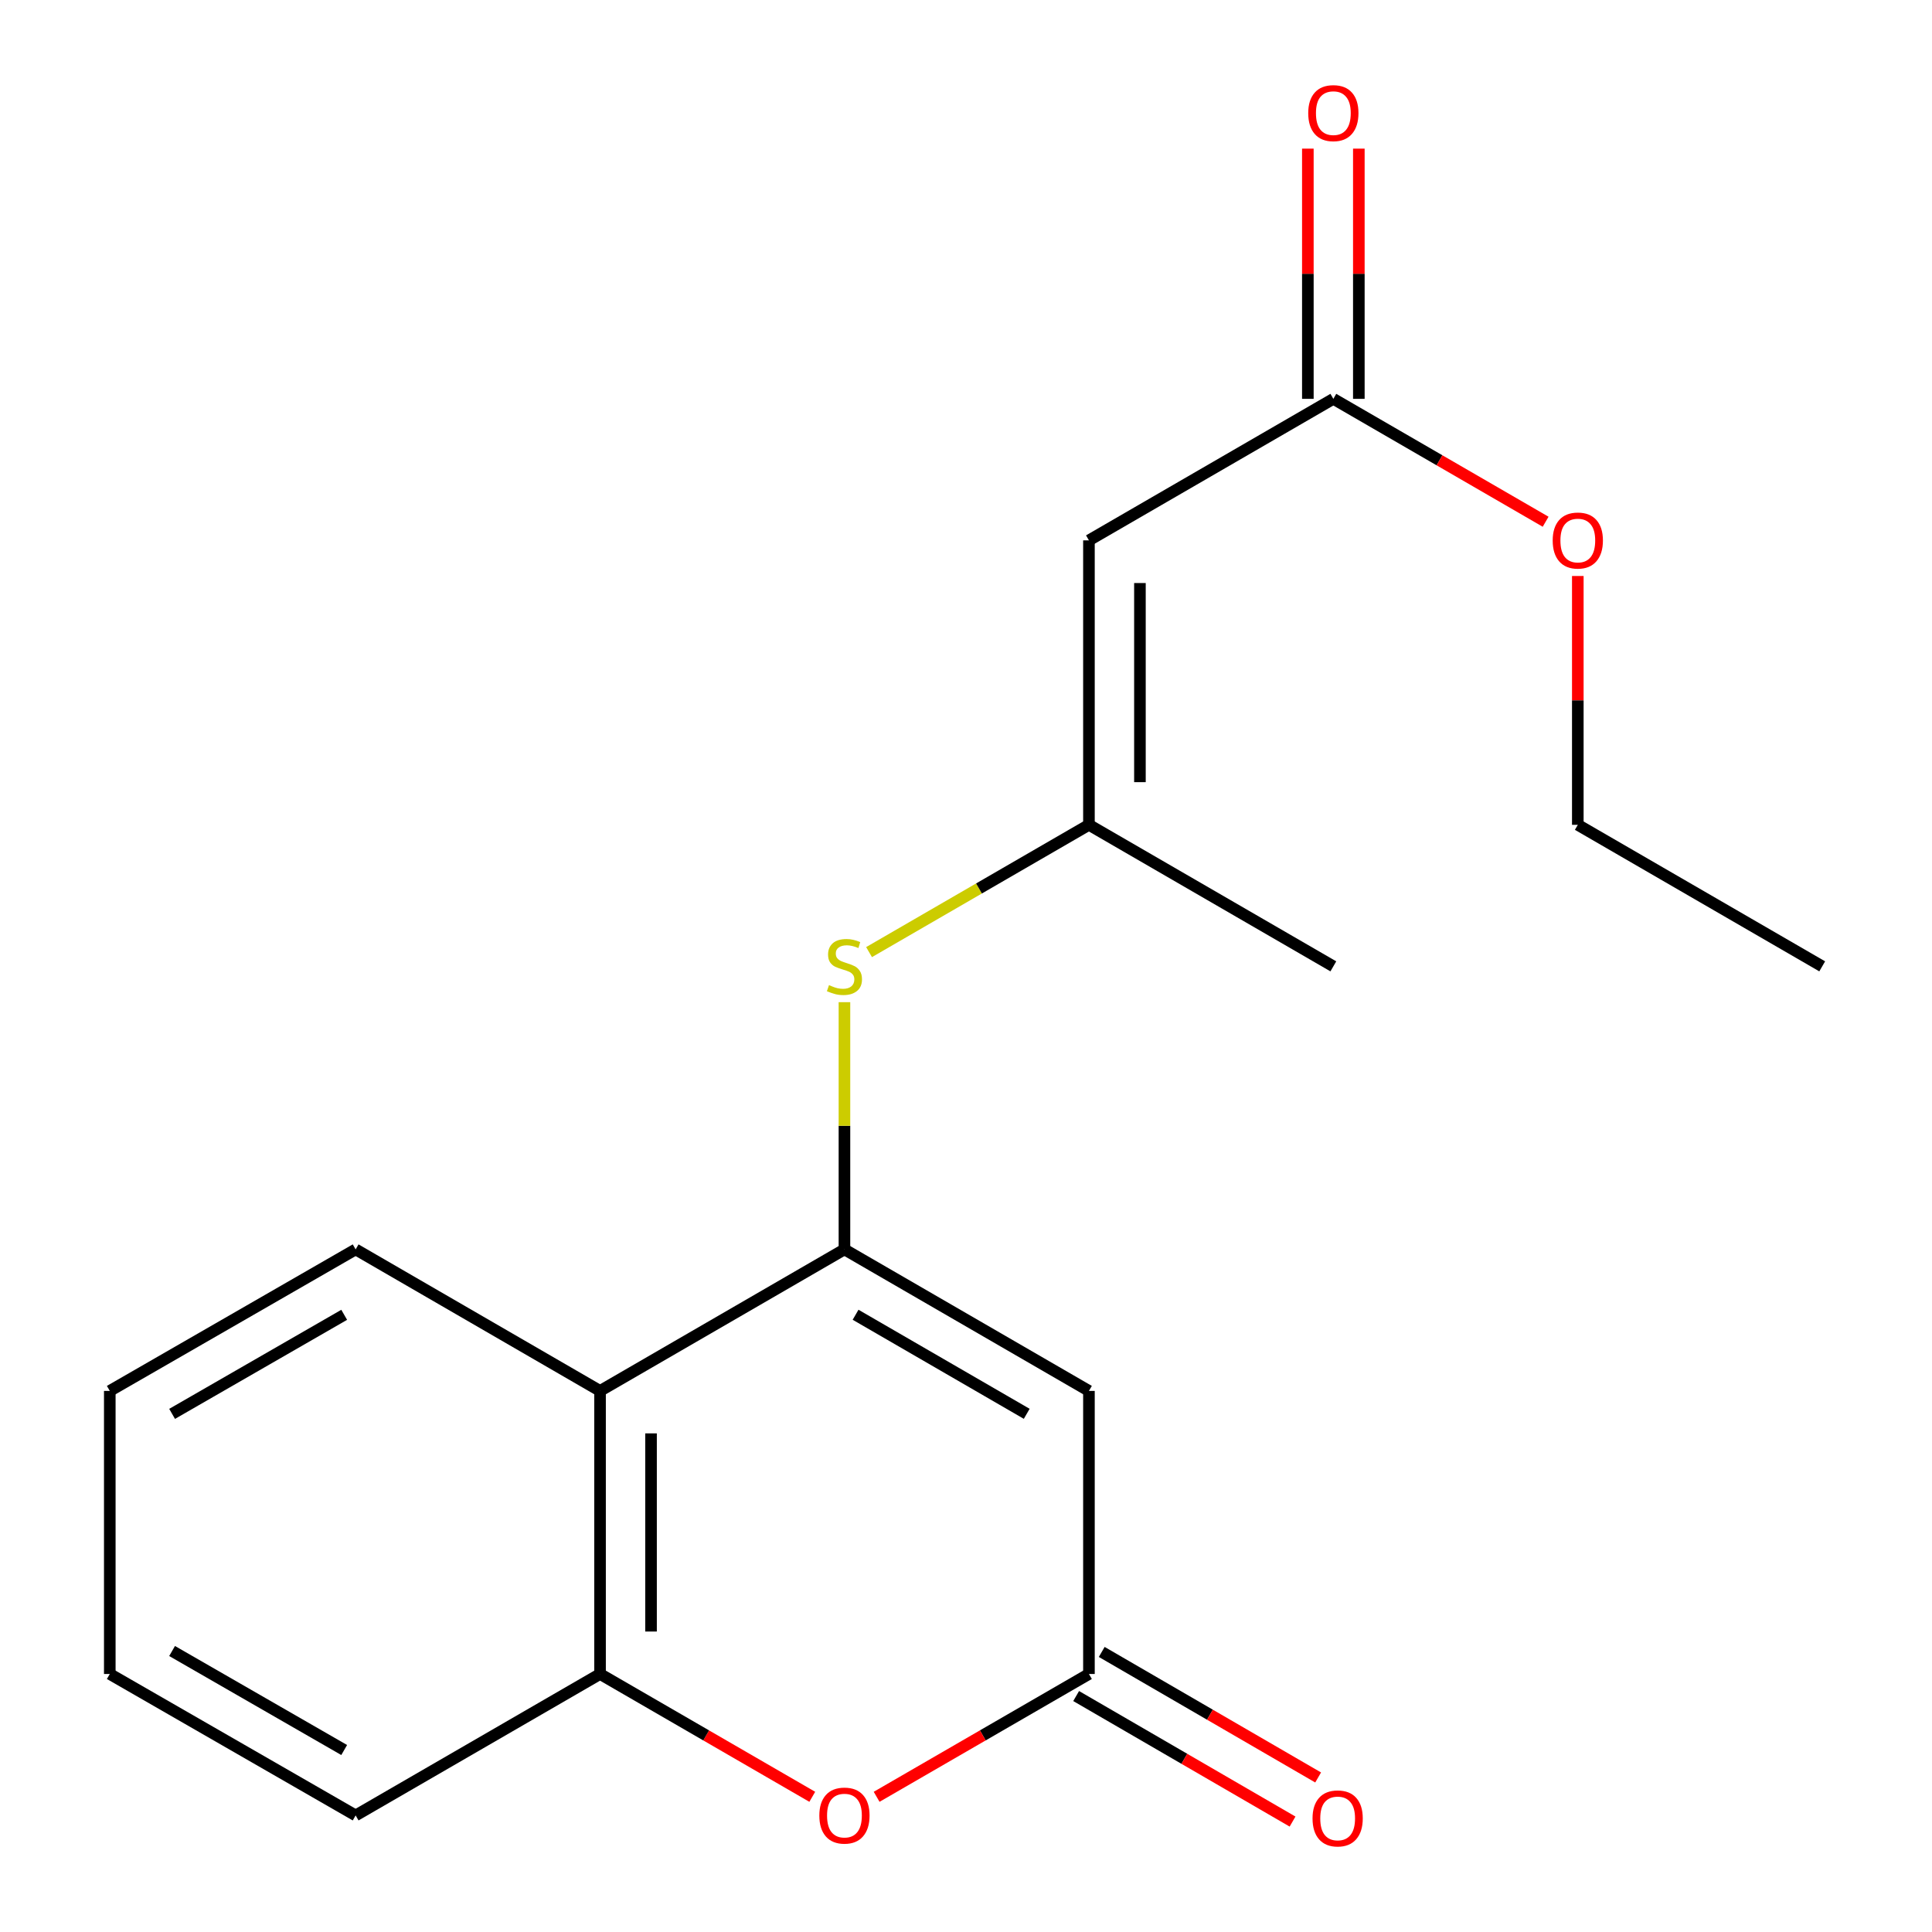 <?xml version='1.0' encoding='iso-8859-1'?>
<svg version='1.1' baseProfile='full'
              xmlns='http://www.w3.org/2000/svg'
                      xmlns:rdkit='http://www.rdkit.org/xml'
                      xmlns:xlink='http://www.w3.org/1999/xlink'
                  xml:space='preserve'
width='1000px' height='1000px' viewBox='0 0 1000 1000'>
<!-- END OF HEADER -->
<rect style='opacity:1.0;fill:#FFFFFF;stroke:none' width='1000' height='1000' x='0' y='0'> </rect>
<path class='bond-0' d='M 437.085,646.684 L 563.633,719.936' style='fill:none;fill-rule:evenodd;stroke:#000000;stroke-width:6px;stroke-linecap:butt;stroke-linejoin:miter;stroke-opacity:1' />
<path class='bond-0' d='M 442.846,680.513 L 531.43,731.789' style='fill:none;fill-rule:evenodd;stroke:#000000;stroke-width:6px;stroke-linecap:butt;stroke-linejoin:miter;stroke-opacity:1' />
<path class='bond-2' d='M 437.085,646.684 L 310.581,719.936' style='fill:none;fill-rule:evenodd;stroke:#000000;stroke-width:6px;stroke-linecap:butt;stroke-linejoin:miter;stroke-opacity:1' />
<path class='bond-6' d='M 437.085,646.684 L 437.085,582.704' style='fill:none;fill-rule:evenodd;stroke:#000000;stroke-width:6px;stroke-linecap:butt;stroke-linejoin:miter;stroke-opacity:1' />
<path class='bond-6' d='M 437.085,582.704 L 437.085,518.724' style='fill:none;fill-rule:evenodd;stroke:#CCCC00;stroke-width:6px;stroke-linecap:butt;stroke-linejoin:miter;stroke-opacity:1' />
<path class='bond-1' d='M 563.633,719.936 L 563.633,866.454' style='fill:none;fill-rule:evenodd;stroke:#000000;stroke-width:6px;stroke-linecap:butt;stroke-linejoin:miter;stroke-opacity:1' />
<path class='bond-9' d='M 557.012,877.868 L 613.018,910.356' style='fill:none;fill-rule:evenodd;stroke:#000000;stroke-width:6px;stroke-linecap:butt;stroke-linejoin:miter;stroke-opacity:1' />
<path class='bond-9' d='M 613.018,910.356 L 669.024,942.843' style='fill:none;fill-rule:evenodd;stroke:#FF0000;stroke-width:6px;stroke-linecap:butt;stroke-linejoin:miter;stroke-opacity:1' />
<path class='bond-9' d='M 570.254,855.039 L 626.261,887.527' style='fill:none;fill-rule:evenodd;stroke:#000000;stroke-width:6px;stroke-linecap:butt;stroke-linejoin:miter;stroke-opacity:1' />
<path class='bond-9' d='M 626.261,887.527 L 682.267,920.014' style='fill:none;fill-rule:evenodd;stroke:#FF0000;stroke-width:6px;stroke-linecap:butt;stroke-linejoin:miter;stroke-opacity:1' />
<path class='bond-19' d='M 563.633,866.454 L 508.687,898.24' style='fill:none;fill-rule:evenodd;stroke:#000000;stroke-width:6px;stroke-linecap:butt;stroke-linejoin:miter;stroke-opacity:1' />
<path class='bond-19' d='M 508.687,898.24 L 453.74,930.027' style='fill:none;fill-rule:evenodd;stroke:#FF0000;stroke-width:6px;stroke-linecap:butt;stroke-linejoin:miter;stroke-opacity:1' />
<path class='bond-5' d='M 310.581,719.936 L 310.581,866.454' style='fill:none;fill-rule:evenodd;stroke:#000000;stroke-width:6px;stroke-linecap:butt;stroke-linejoin:miter;stroke-opacity:1' />
<path class='bond-5' d='M 336.973,741.914 L 336.973,844.476' style='fill:none;fill-rule:evenodd;stroke:#000000;stroke-width:6px;stroke-linecap:butt;stroke-linejoin:miter;stroke-opacity:1' />
<path class='bond-12' d='M 310.581,719.936 L 184.077,646.684' style='fill:none;fill-rule:evenodd;stroke:#000000;stroke-width:6px;stroke-linecap:butt;stroke-linejoin:miter;stroke-opacity:1' />
<path class='bond-3' d='M 563.633,279.693 L 563.633,426.93' style='fill:none;fill-rule:evenodd;stroke:#000000;stroke-width:6px;stroke-linecap:butt;stroke-linejoin:miter;stroke-opacity:1' />
<path class='bond-3' d='M 590.025,301.779 L 590.025,404.844' style='fill:none;fill-rule:evenodd;stroke:#000000;stroke-width:6px;stroke-linecap:butt;stroke-linejoin:miter;stroke-opacity:1' />
<path class='bond-8' d='M 563.633,279.693 L 690.137,206.442' style='fill:none;fill-rule:evenodd;stroke:#000000;stroke-width:6px;stroke-linecap:butt;stroke-linejoin:miter;stroke-opacity:1' />
<path class='bond-4' d='M 420.431,930.024 L 365.506,898.239' style='fill:none;fill-rule:evenodd;stroke:#FF0000;stroke-width:6px;stroke-linecap:butt;stroke-linejoin:miter;stroke-opacity:1' />
<path class='bond-4' d='M 365.506,898.239 L 310.581,866.454' style='fill:none;fill-rule:evenodd;stroke:#000000;stroke-width:6px;stroke-linecap:butt;stroke-linejoin:miter;stroke-opacity:1' />
<path class='bond-13' d='M 310.581,866.454 L 184.077,939.661' style='fill:none;fill-rule:evenodd;stroke:#000000;stroke-width:6px;stroke-linecap:butt;stroke-linejoin:miter;stroke-opacity:1' />
<path class='bond-7' d='M 449.821,492.809 L 506.727,459.869' style='fill:none;fill-rule:evenodd;stroke:#CCCC00;stroke-width:6px;stroke-linecap:butt;stroke-linejoin:miter;stroke-opacity:1' />
<path class='bond-7' d='M 506.727,459.869 L 563.633,426.93' style='fill:none;fill-rule:evenodd;stroke:#000000;stroke-width:6px;stroke-linecap:butt;stroke-linejoin:miter;stroke-opacity:1' />
<path class='bond-14' d='M 563.633,426.93 L 690.137,500.181' style='fill:none;fill-rule:evenodd;stroke:#000000;stroke-width:6px;stroke-linecap:butt;stroke-linejoin:miter;stroke-opacity:1' />
<path class='bond-10' d='M 703.333,206.442 L 703.333,141.687' style='fill:none;fill-rule:evenodd;stroke:#000000;stroke-width:6px;stroke-linecap:butt;stroke-linejoin:miter;stroke-opacity:1' />
<path class='bond-10' d='M 703.333,141.687 L 703.333,76.932' style='fill:none;fill-rule:evenodd;stroke:#FF0000;stroke-width:6px;stroke-linecap:butt;stroke-linejoin:miter;stroke-opacity:1' />
<path class='bond-10' d='M 676.942,206.442 L 676.942,141.687' style='fill:none;fill-rule:evenodd;stroke:#000000;stroke-width:6px;stroke-linecap:butt;stroke-linejoin:miter;stroke-opacity:1' />
<path class='bond-10' d='M 676.942,141.687 L 676.942,76.932' style='fill:none;fill-rule:evenodd;stroke:#FF0000;stroke-width:6px;stroke-linecap:butt;stroke-linejoin:miter;stroke-opacity:1' />
<path class='bond-11' d='M 690.137,206.442 L 745.077,238.247' style='fill:none;fill-rule:evenodd;stroke:#000000;stroke-width:6px;stroke-linecap:butt;stroke-linejoin:miter;stroke-opacity:1' />
<path class='bond-11' d='M 745.077,238.247 L 800.016,270.052' style='fill:none;fill-rule:evenodd;stroke:#FF0000;stroke-width:6px;stroke-linecap:butt;stroke-linejoin:miter;stroke-opacity:1' />
<path class='bond-15' d='M 816.671,298.134 L 816.671,362.532' style='fill:none;fill-rule:evenodd;stroke:#FF0000;stroke-width:6px;stroke-linecap:butt;stroke-linejoin:miter;stroke-opacity:1' />
<path class='bond-15' d='M 816.671,362.532 L 816.671,426.93' style='fill:none;fill-rule:evenodd;stroke:#000000;stroke-width:6px;stroke-linecap:butt;stroke-linejoin:miter;stroke-opacity:1' />
<path class='bond-16' d='M 184.077,646.684 L 56.825,719.936' style='fill:none;fill-rule:evenodd;stroke:#000000;stroke-width:6px;stroke-linecap:butt;stroke-linejoin:miter;stroke-opacity:1' />
<path class='bond-16' d='M 178.156,680.545 L 89.079,731.821' style='fill:none;fill-rule:evenodd;stroke:#000000;stroke-width:6px;stroke-linecap:butt;stroke-linejoin:miter;stroke-opacity:1' />
<path class='bond-20' d='M 184.077,939.661 L 56.825,866.454' style='fill:none;fill-rule:evenodd;stroke:#000000;stroke-width:6px;stroke-linecap:butt;stroke-linejoin:miter;stroke-opacity:1' />
<path class='bond-20' d='M 178.15,905.804 L 89.073,854.559' style='fill:none;fill-rule:evenodd;stroke:#000000;stroke-width:6px;stroke-linecap:butt;stroke-linejoin:miter;stroke-opacity:1' />
<path class='bond-18' d='M 816.671,426.93 L 943.175,500.181' style='fill:none;fill-rule:evenodd;stroke:#000000;stroke-width:6px;stroke-linecap:butt;stroke-linejoin:miter;stroke-opacity:1' />
<path class='bond-17' d='M 56.825,719.936 L 56.825,866.454' style='fill:none;fill-rule:evenodd;stroke:#000000;stroke-width:6px;stroke-linecap:butt;stroke-linejoin:miter;stroke-opacity:1' />
<path  class='atom-5' d='M 424.085 939.741
Q 424.085 932.941, 427.445 929.141
Q 430.805 925.341, 437.085 925.341
Q 443.365 925.341, 446.725 929.141
Q 450.085 932.941, 450.085 939.741
Q 450.085 946.621, 446.685 950.541
Q 443.285 954.421, 437.085 954.421
Q 430.845 954.421, 427.445 950.541
Q 424.085 946.661, 424.085 939.741
M 437.085 951.221
Q 441.405 951.221, 443.725 948.341
Q 446.085 945.421, 446.085 939.741
Q 446.085 934.181, 443.725 931.381
Q 441.405 928.541, 437.085 928.541
Q 432.765 928.541, 430.405 931.341
Q 428.085 934.141, 428.085 939.741
Q 428.085 945.461, 430.405 948.341
Q 432.765 951.221, 437.085 951.221
' fill='#FF0000'/>
<path  class='atom-7' d='M 429.085 509.901
Q 429.405 510.021, 430.725 510.581
Q 432.045 511.141, 433.485 511.501
Q 434.965 511.821, 436.405 511.821
Q 439.085 511.821, 440.645 510.541
Q 442.205 509.221, 442.205 506.941
Q 442.205 505.381, 441.405 504.421
Q 440.645 503.461, 439.445 502.941
Q 438.245 502.421, 436.245 501.821
Q 433.725 501.061, 432.205 500.341
Q 430.725 499.621, 429.645 498.101
Q 428.605 496.581, 428.605 494.021
Q 428.605 490.461, 431.005 488.261
Q 433.445 486.061, 438.245 486.061
Q 441.525 486.061, 445.245 487.621
L 444.325 490.701
Q 440.925 489.301, 438.365 489.301
Q 435.605 489.301, 434.085 490.461
Q 432.565 491.581, 432.605 493.541
Q 432.605 495.061, 433.365 495.981
Q 434.165 496.901, 435.285 497.421
Q 436.445 497.941, 438.365 498.541
Q 440.925 499.341, 442.445 500.141
Q 443.965 500.941, 445.045 502.581
Q 446.165 504.181, 446.165 506.941
Q 446.165 510.861, 443.525 512.981
Q 440.925 515.061, 436.565 515.061
Q 434.045 515.061, 432.125 514.501
Q 430.245 513.981, 428.005 513.061
L 429.085 509.901
' fill='#CCCC00'/>
<path  class='atom-10' d='M 679.366 941.208
Q 679.366 934.408, 682.726 930.608
Q 686.086 926.808, 692.366 926.808
Q 698.646 926.808, 702.006 930.608
Q 705.366 934.408, 705.366 941.208
Q 705.366 948.088, 701.966 952.008
Q 698.566 955.888, 692.366 955.888
Q 686.126 955.888, 682.726 952.008
Q 679.366 948.128, 679.366 941.208
M 692.366 952.688
Q 696.686 952.688, 699.006 949.808
Q 701.366 946.888, 701.366 941.208
Q 701.366 935.648, 699.006 932.848
Q 696.686 930.008, 692.366 930.008
Q 688.046 930.008, 685.686 932.808
Q 683.366 935.608, 683.366 941.208
Q 683.366 946.928, 685.686 949.808
Q 688.046 952.688, 692.366 952.688
' fill='#FF0000'/>
<path  class='atom-11' d='M 677.137 58.553
Q 677.137 51.752, 680.497 47.953
Q 683.857 44.153, 690.137 44.153
Q 696.417 44.153, 699.777 47.953
Q 703.137 51.752, 703.137 58.553
Q 703.137 65.433, 699.737 69.353
Q 696.337 73.233, 690.137 73.233
Q 683.897 73.233, 680.497 69.353
Q 677.137 65.472, 677.137 58.553
M 690.137 70.032
Q 694.457 70.032, 696.777 67.153
Q 699.137 64.233, 699.137 58.553
Q 699.137 52.992, 696.777 50.193
Q 694.457 47.352, 690.137 47.352
Q 685.817 47.352, 683.457 50.153
Q 681.137 52.953, 681.137 58.553
Q 681.137 64.272, 683.457 67.153
Q 685.817 70.032, 690.137 70.032
' fill='#FF0000'/>
<path  class='atom-12' d='M 803.671 279.773
Q 803.671 272.973, 807.031 269.173
Q 810.391 265.373, 816.671 265.373
Q 822.951 265.373, 826.311 269.173
Q 829.671 272.973, 829.671 279.773
Q 829.671 286.653, 826.271 290.573
Q 822.871 294.453, 816.671 294.453
Q 810.431 294.453, 807.031 290.573
Q 803.671 286.693, 803.671 279.773
M 816.671 291.253
Q 820.991 291.253, 823.311 288.373
Q 825.671 285.453, 825.671 279.773
Q 825.671 274.213, 823.311 271.413
Q 820.991 268.573, 816.671 268.573
Q 812.351 268.573, 809.991 271.373
Q 807.671 274.173, 807.671 279.773
Q 807.671 285.493, 809.991 288.373
Q 812.351 291.253, 816.671 291.253
' fill='#FF0000'/>
</svg>
